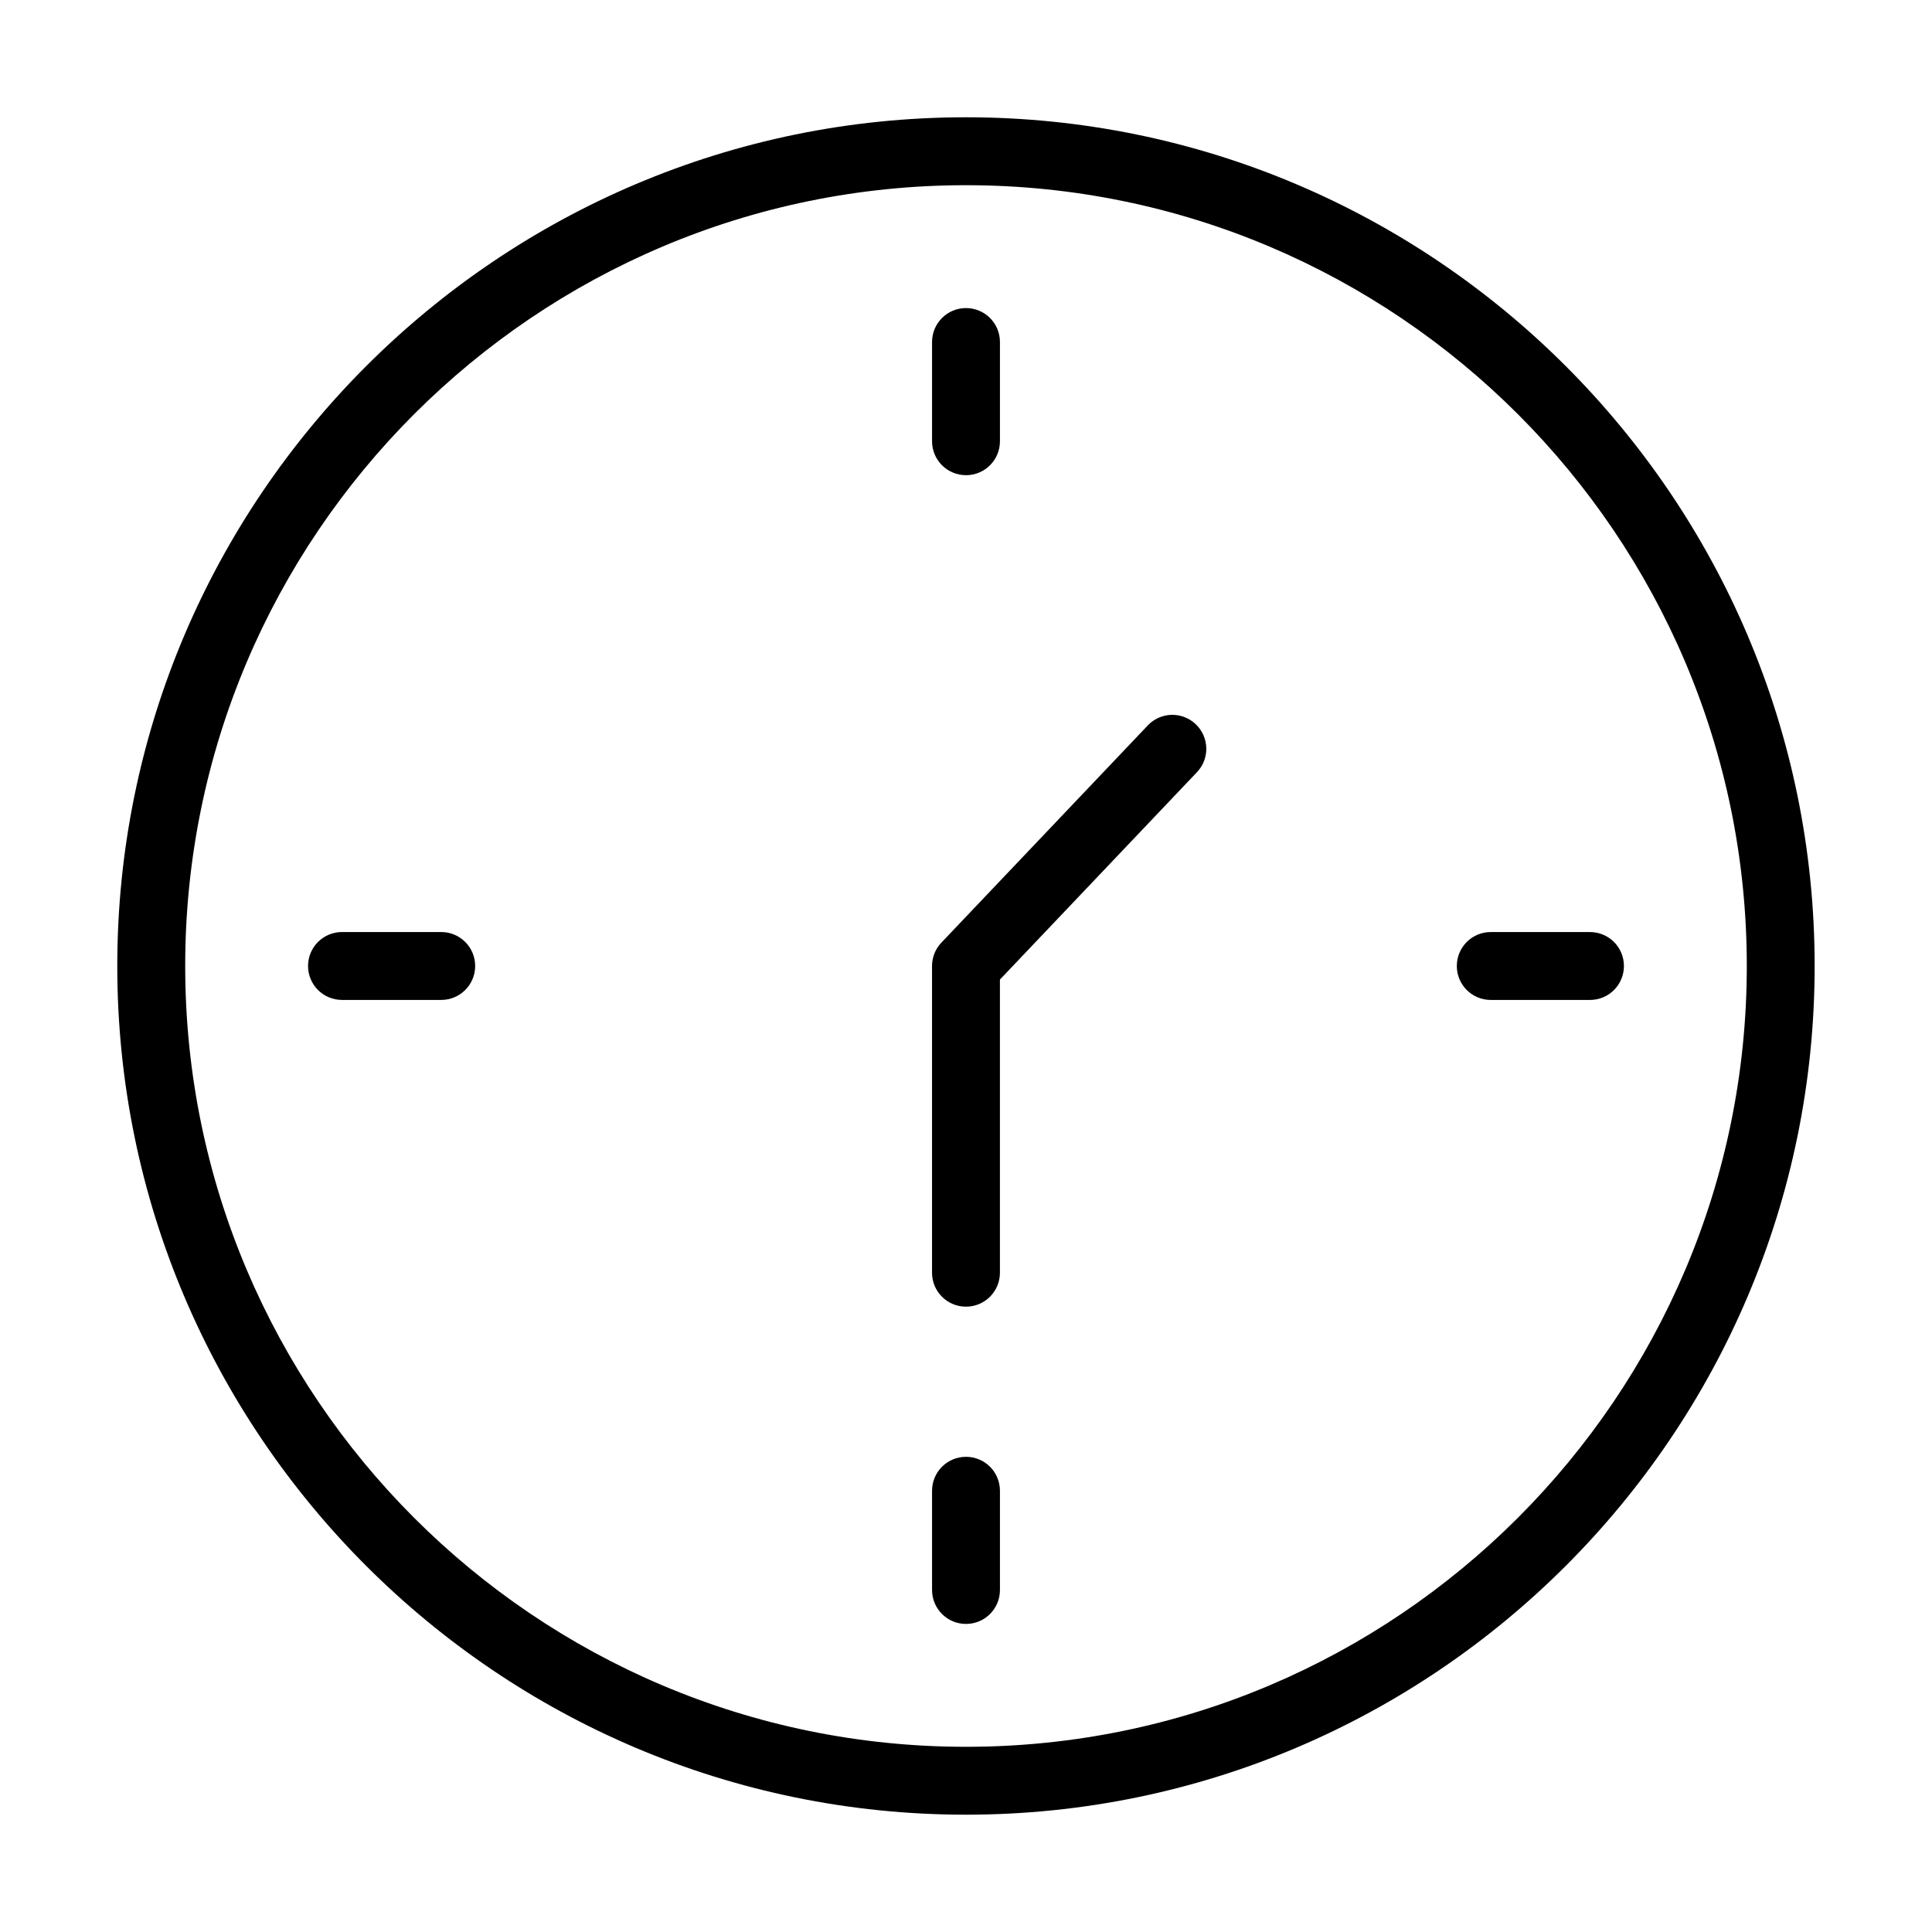 <?xml version="1.0" encoding="UTF-8"?>
<!-- Uploaded to: SVG Repo, www.svgrepo.com, Generator: SVG Repo Mixer Tools -->
<svg fill="#000000" width="800px" height="800px" version="1.1" viewBox="144 144 512 512" xmlns="http://www.w3.org/2000/svg">
 <g>
  <path d="m400 175.08c-124.02 0-224.92 100.9-224.92 224.92s100.89 224.91 224.91 224.91c124.02 0 224.91-100.89 224.91-224.91 0.004-124.02-100.89-224.92-224.91-224.92zm0 431.84c-114.1 0-206.92-92.824-206.92-206.92 0-114.1 92.82-206.92 206.92-206.92s206.92 92.82 206.92 206.92c0 114.1-92.824 206.92-206.92 206.92z"/>
  <path d="m400 269.93c4.973 0 8.996-4.023 8.996-8.996v-26.297c0-4.973-4.023-8.996-8.996-8.996s-8.996 4.023-8.996 8.996v26.297c-0.004 4.973 4.023 8.996 8.996 8.996z"/>
  <path d="m260.93 391h-26.297c-4.973 0-8.996 4.023-8.996 8.996s4.023 8.996 8.996 8.996h26.297c4.973 0 8.996-4.023 8.996-8.996 0-4.969-4.023-8.996-8.996-8.996z"/>
  <path d="m400 530.07c-4.973 0-8.996 4.023-8.996 8.996v26.297c0 4.973 4.023 8.996 8.996 8.996s8.996-4.023 8.996-8.996v-26.297c0-4.973-4.023-8.996-8.996-8.996z"/>
  <path d="m530.07 400c0 4.973 4.023 8.996 8.996 8.996h26.297c4.973 0 8.996-4.023 8.996-8.996s-4.023-8.996-8.996-8.996h-26.297c-4.973-0.004-8.996 4.023-8.996 8.996z"/>
  <path d="m448.17 336.25-54.691 57.555c-1.59 1.668-2.481 3.883-2.481 6.195v81.285c0 4.973 4.023 8.996 8.996 8.996s8.996-4.023 8.996-8.996v-77.691l52.215-54.953c3.426-3.602 3.277-9.297-0.324-12.715-3.602-3.438-9.285-3.289-12.711 0.324z"/>
 </g>
</svg>